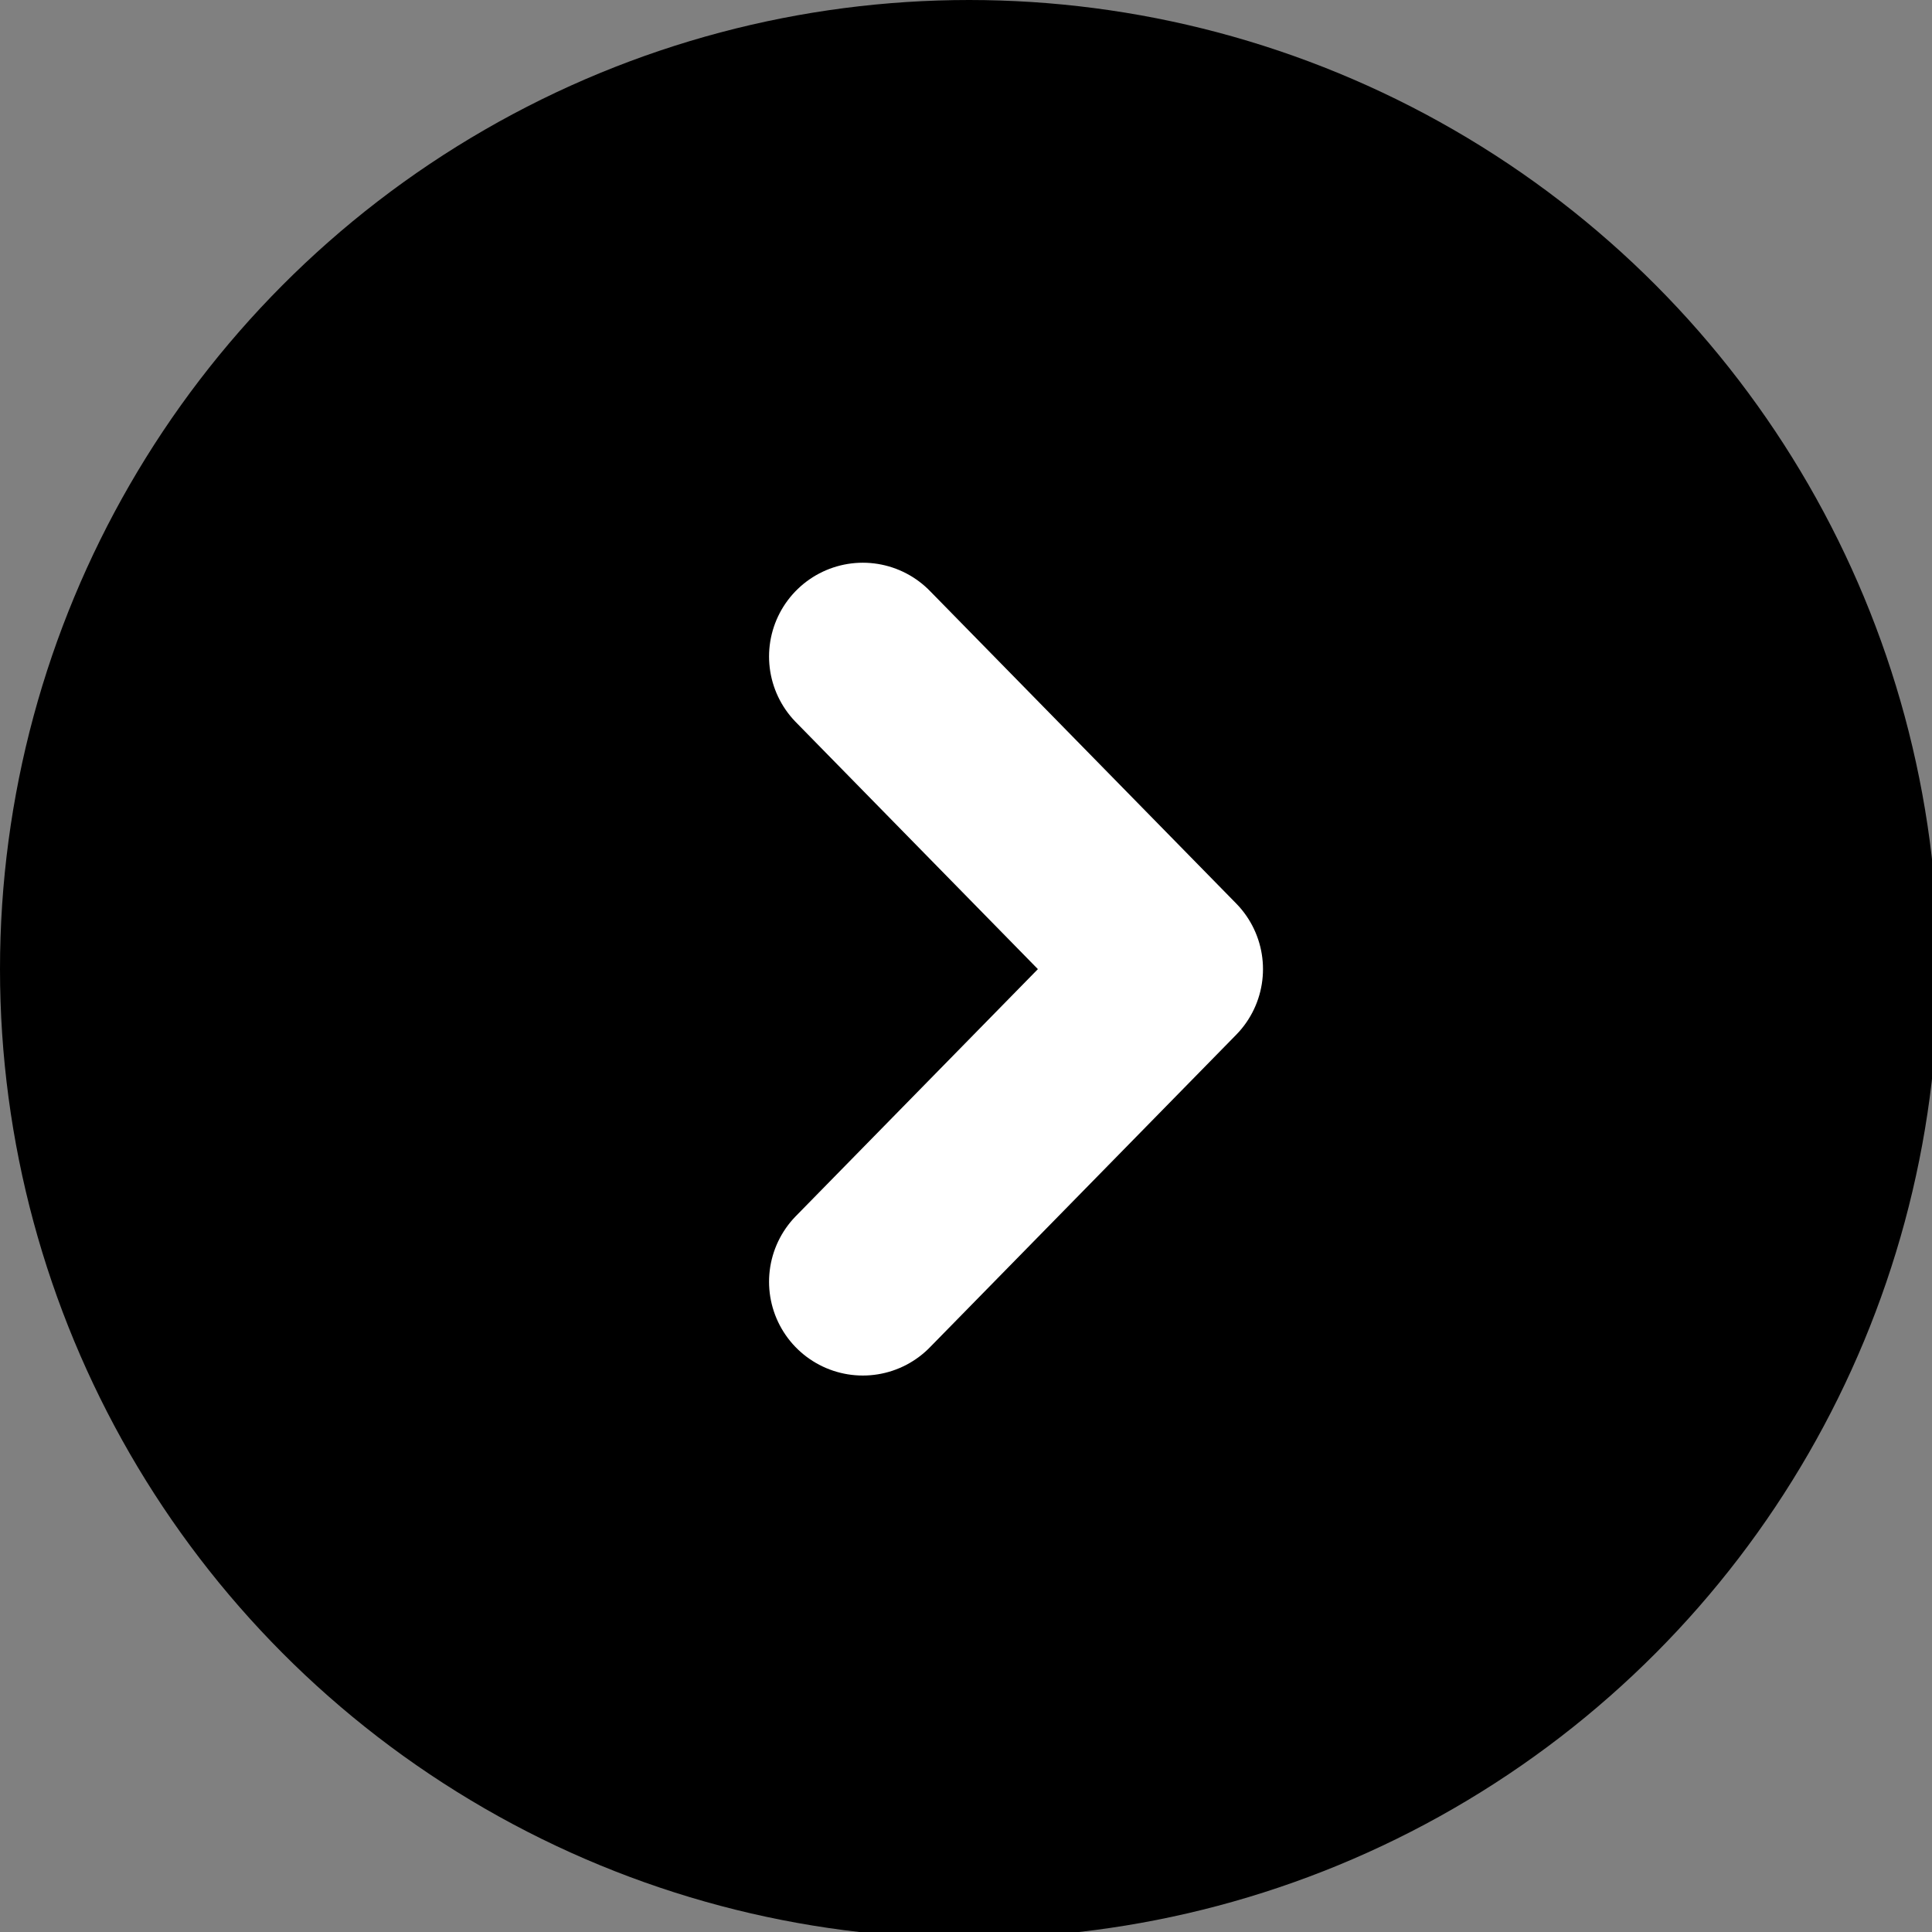 ﻿<?xml version="1.0" encoding="utf-8"?><svg version="1.1" id="_圖層_2" x="0px" y="0px" viewBox="0 0 30.9 30.9" style="enable-background:new 0 0 30.9 30.9;" xml:space="preserve" xmlns="http://www.w3.org/2000/svg">
<rect x="0" y="0" width="30.9" height="30.9" fill="#808080" stroke="none"/>
<style type="text/css">
	.st0{fill:none;stroke:#FFFFFF;stroke-width:3;stroke-linecap:round;stroke-linejoin:round;}
</style>
<g id="_圖層_1-2">
	<g>
		<circle cx="15.5" cy="15.5" r="15.5" />
		<polyline class="st0" points="13.8,10.5 18.7,15.5 13.8,20.5   " />
	</g>
</g>
</svg>